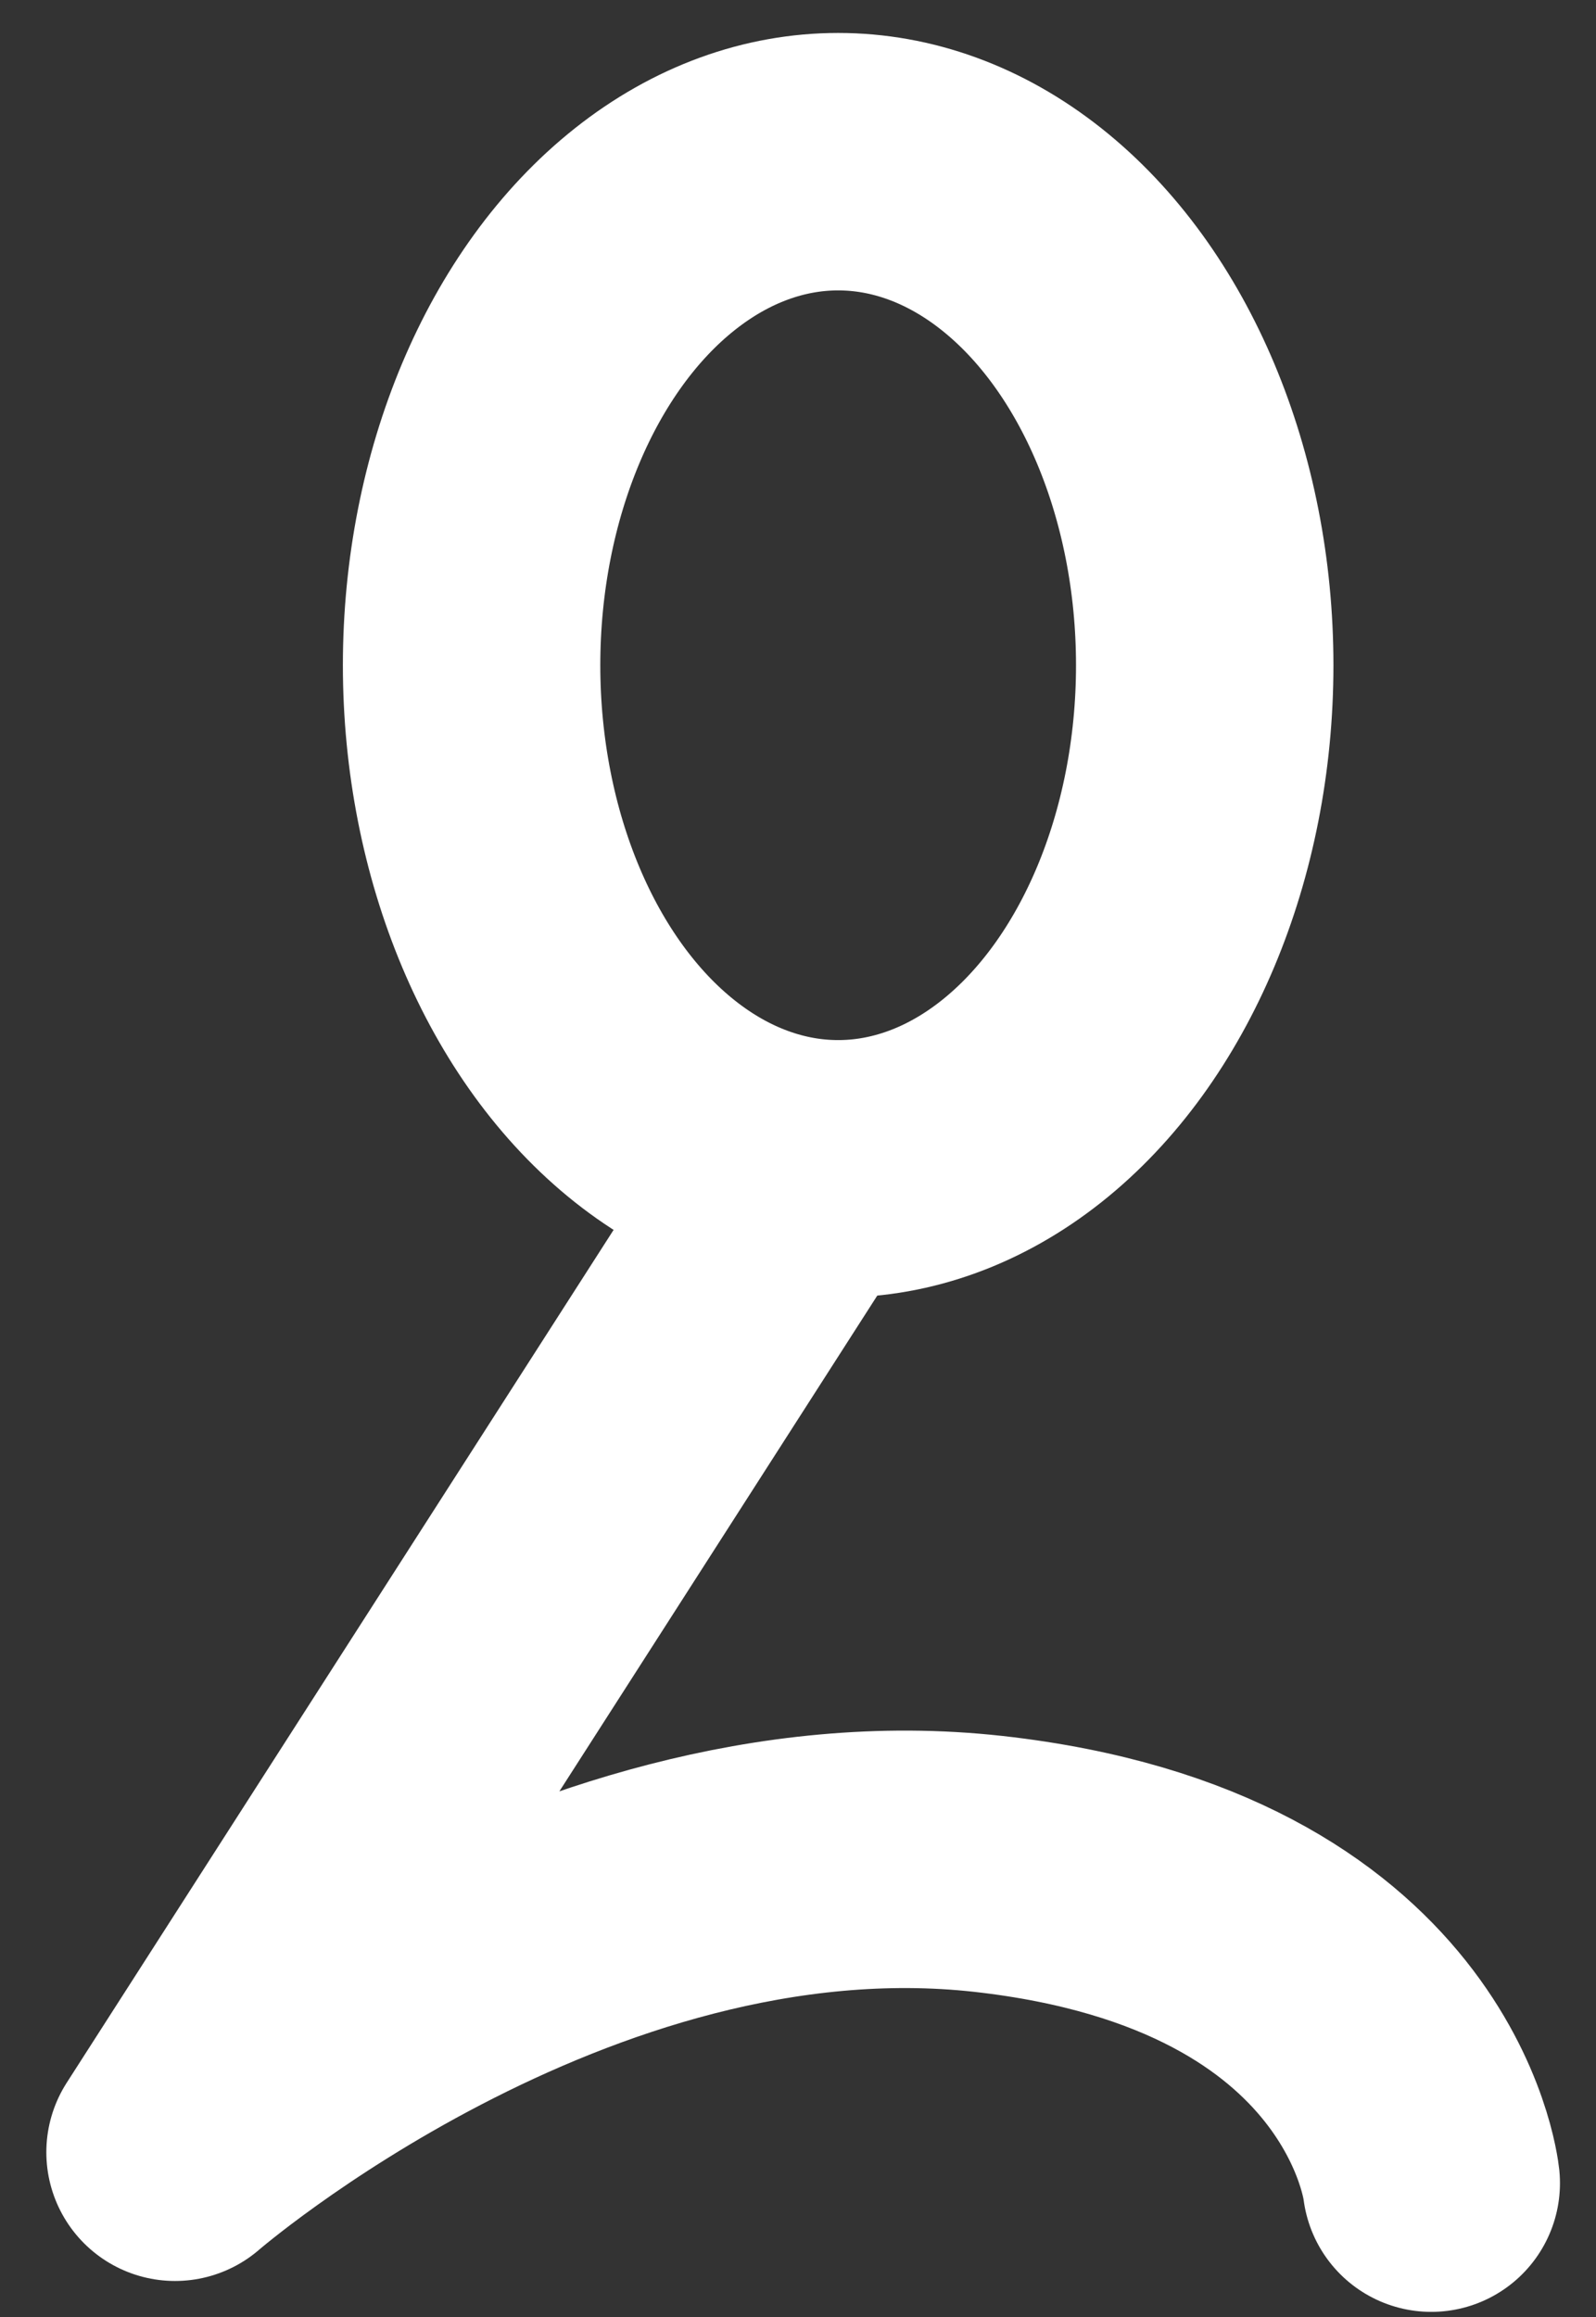 <?xml version="1.0" encoding="utf-8"?>
<!-- Generator: Adobe Illustrator 16.0.0, SVG Export Plug-In . SVG Version: 6.00 Build 0)  -->
<!DOCTYPE svg PUBLIC "-//W3C//DTD SVG 1.1 Basic//EN" "http://www.w3.org/Graphics/SVG/1.1/DTD/svg11-basic.dtd">
<svg version="1.1" baseProfile="basic" id="Layer_1"
	 xmlns="http://www.w3.org/2000/svg" xmlns:xlink="http://www.w3.org/1999/xlink" x="0px" y="0px" width="155px" height="225px"
	 viewBox="0 0 155 225" xml:space="preserve">
<rect x="0" y="0" width="155" height="225" fill="#333333" stroke="none"/>
<ellipse fill="none" stroke="#FFFFFF" stroke-width="25" cx="81.4" cy="64.6" rx="35.6" ry="48.9"/>
<path fill="none" stroke="#FFFFFF" stroke-width="25" stroke-linecap="round" stroke-linejoin="round" d="M76,117l-59,92
	c0,0,37.6-32.6,79-28c40.2,4.5,43,31,43,31"/>
<g>
</g>
<g>
</g>
<g>
</g>
<g>
</g>
<g>
</g>
<g>
</g>
<g>
</g>
<g>
</g>
<g>
</g>
<g>
</g>
<g>
</g>
<g>
</g>
</svg>
